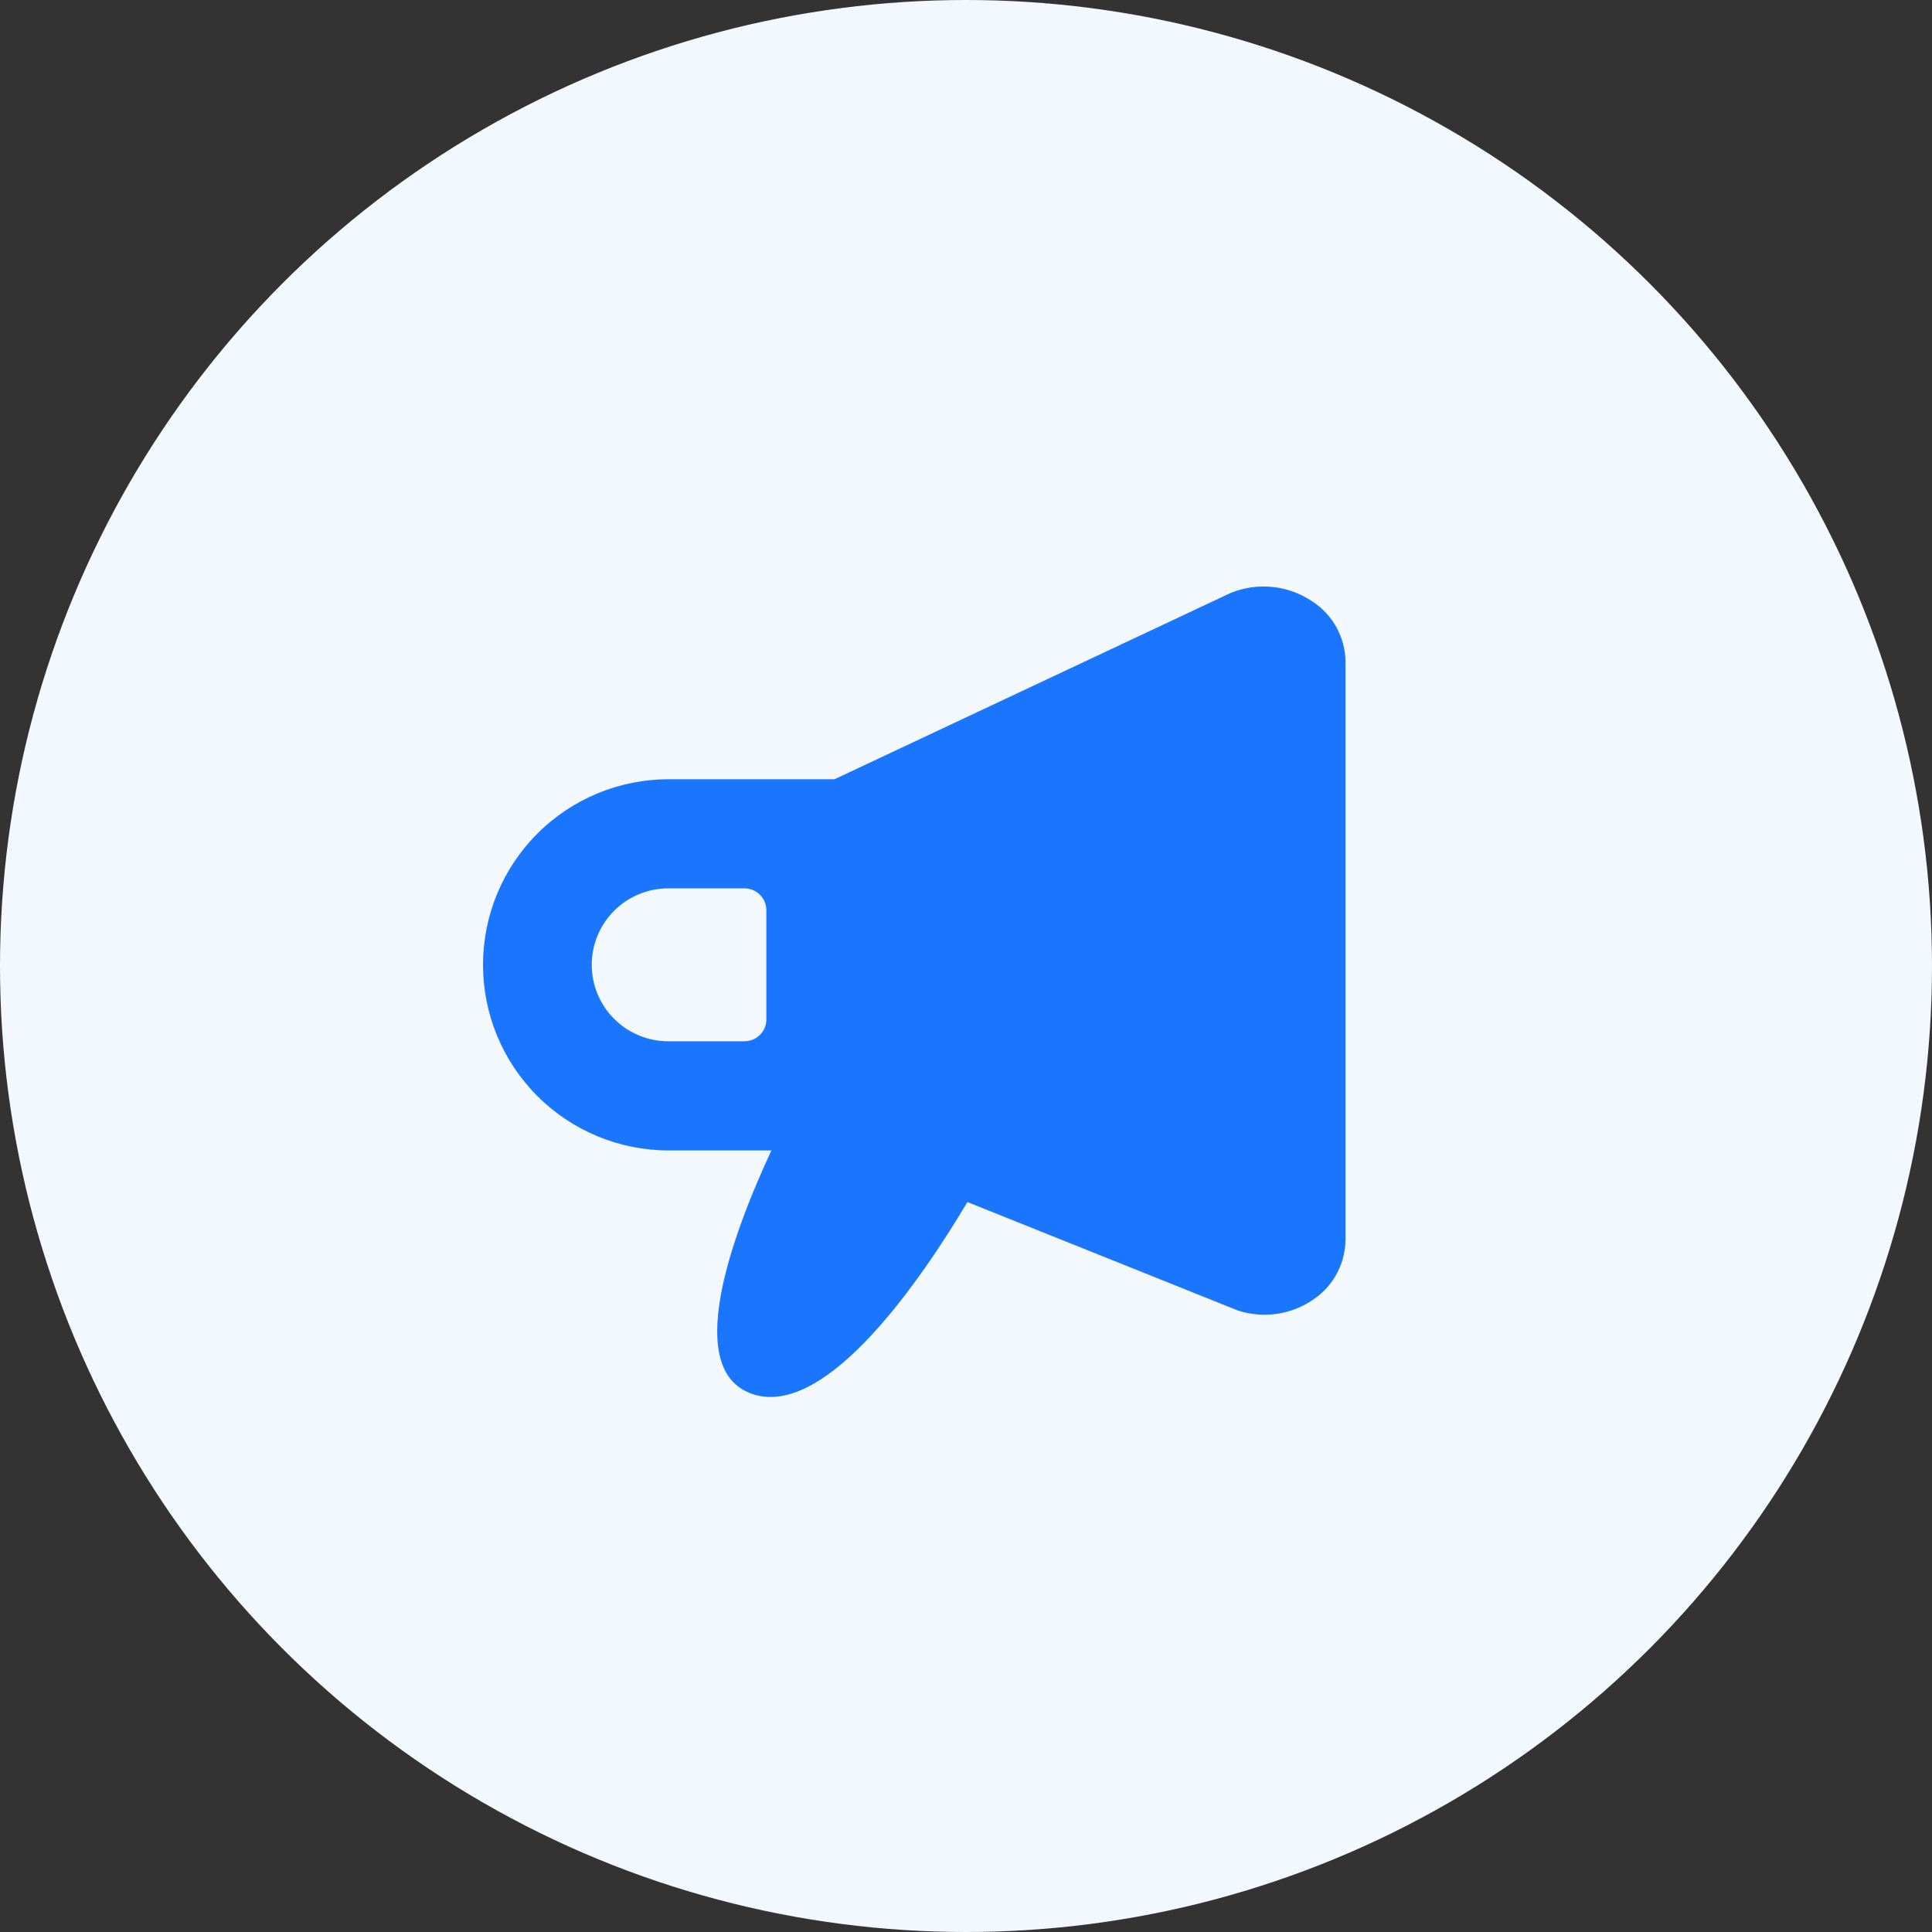 <svg width="56" height="56" viewBox="0 0 56 56" fill="none" xmlns="http://www.w3.org/2000/svg">
<rect x="0" y="0" width="56" height="56" fill="#333333" stroke="none"/>
<circle cx="28" cy="28" r="28" fill="#F3F8FF"/>
<path d="M38.053 17.442C37.707 17.205 37.308 17.058 36.891 17.014C36.475 16.97 36.054 17.03 35.666 17.189L24.19 22.586H19.38C17.953 22.586 16.585 23.153 15.576 24.162C14.567 25.171 14 26.539 14 27.966C14 29.392 14.567 30.761 15.576 31.77C16.585 32.779 17.953 33.346 19.38 33.346H22.36C21.225 35.783 19.721 39.824 21.899 40.434C24.025 41.016 26.724 37.052 28.041 34.842L35.889 37.989C36.261 38.108 36.656 38.138 37.042 38.077C37.428 38.016 37.794 37.865 38.111 37.637C38.384 37.443 38.607 37.187 38.762 36.889C38.916 36.592 38.998 36.263 39 35.928V19.181C38.997 18.836 38.908 18.497 38.743 18.193C38.578 17.89 38.341 17.632 38.053 17.442V17.442ZM22.213 29.548C22.213 29.631 22.197 29.714 22.165 29.791C22.134 29.867 22.087 29.937 22.028 29.996C21.969 30.055 21.899 30.102 21.822 30.133C21.745 30.165 21.663 30.181 21.58 30.181H19.367C18.78 30.181 18.216 29.948 17.801 29.532C17.385 29.117 17.152 28.553 17.152 27.966C17.152 27.378 17.385 26.815 17.801 26.399C18.216 25.984 18.78 25.75 19.367 25.75H21.58C21.663 25.75 21.745 25.766 21.822 25.798C21.899 25.83 21.969 25.876 22.028 25.935C22.087 25.994 22.134 26.064 22.165 26.141C22.197 26.218 22.213 26.3 22.213 26.383V29.548Z" fill="#1B76FF"/>
</svg>
